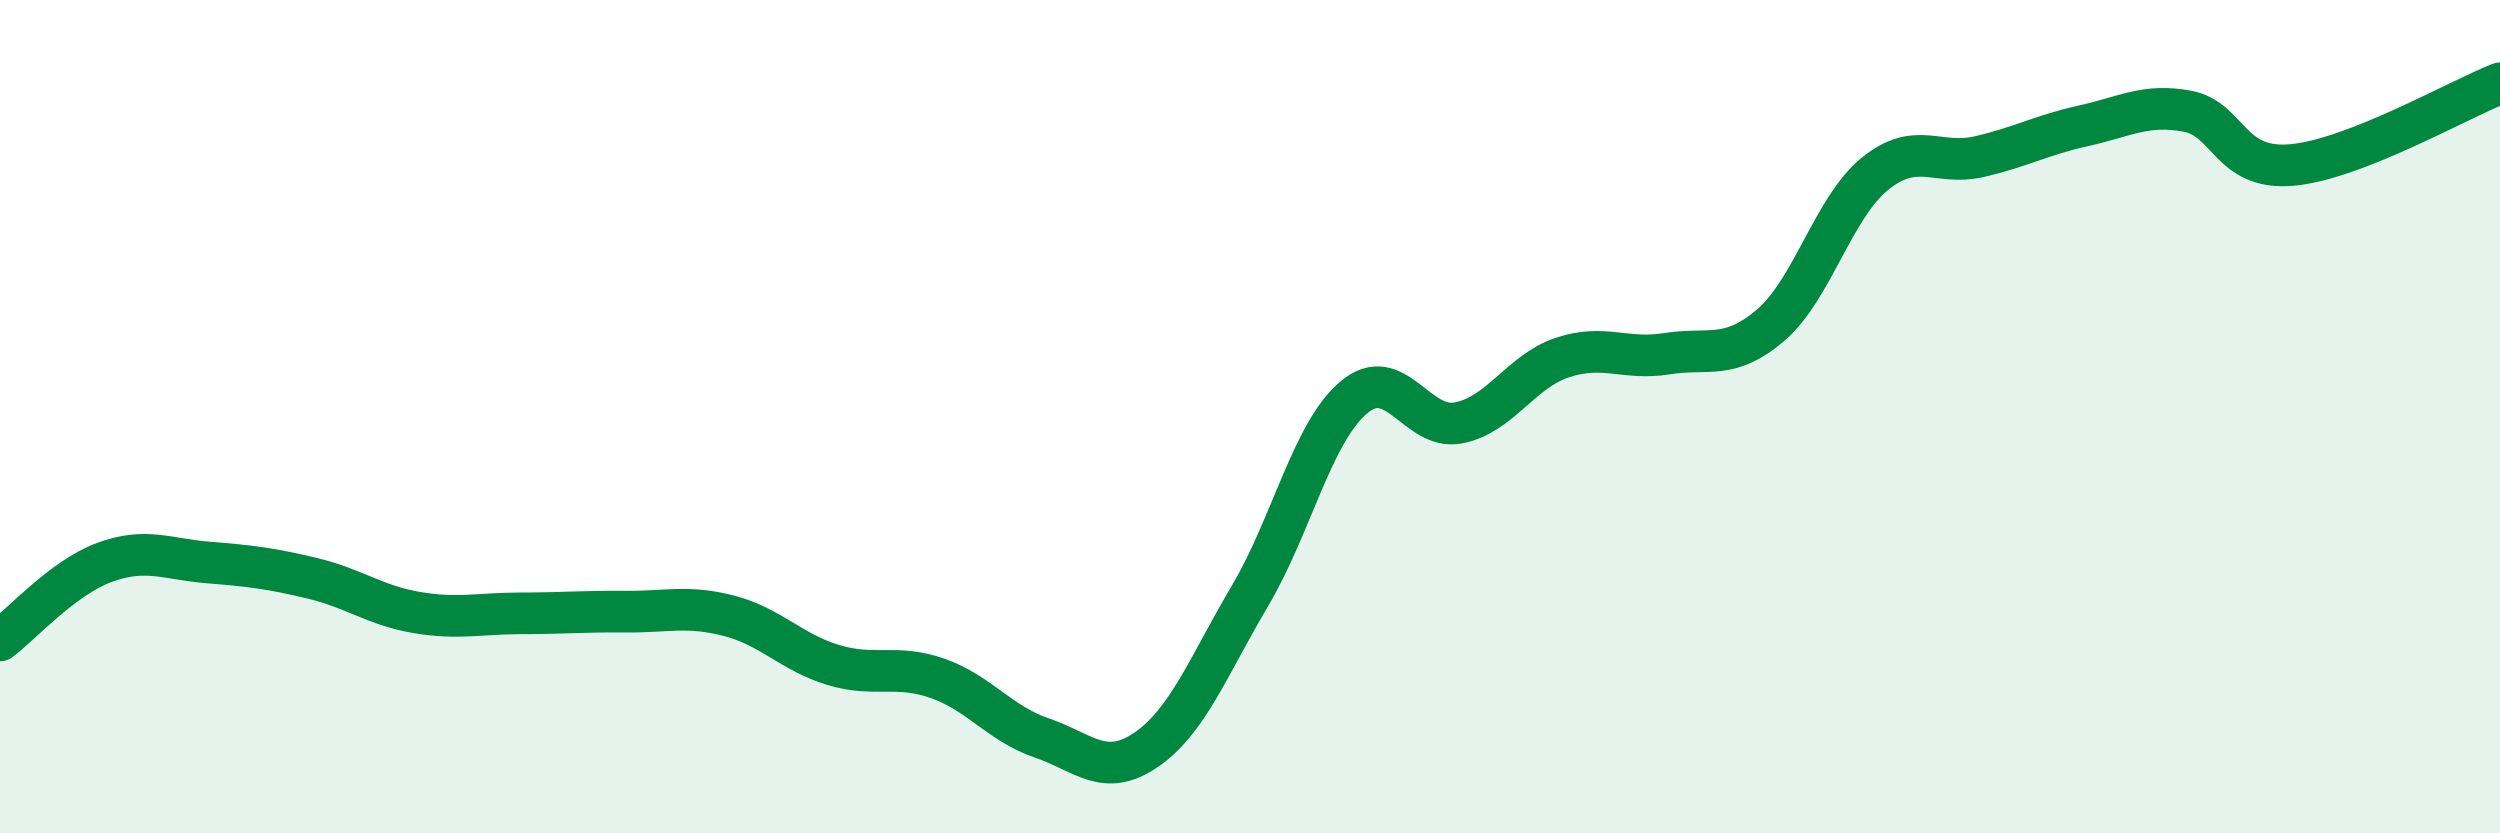 
    <svg width="60" height="20" viewBox="0 0 60 20" xmlns="http://www.w3.org/2000/svg">
      <path
        d="M 0,15.37 C 0.5,15 1.5,13.87 2.5,13.5 C 3.5,13.13 4,13.42 5,13.5 C 6,13.58 6.5,13.64 7.5,13.88 C 8.5,14.12 9,14.53 10,14.7 C 11,14.87 11.5,14.72 12.5,14.72 C 13.5,14.72 14,14.67 15,14.68 C 16,14.69 16.5,14.52 17.5,14.78 C 18.5,15.04 19,15.66 20,15.96 C 21,16.26 21.5,15.93 22.5,16.28 C 23.5,16.63 24,17.37 25,17.71 C 26,18.05 26.5,18.68 27.5,18 C 28.5,17.32 29,15.99 30,14.3 C 31,12.61 31.5,10.36 32.5,9.53 C 33.5,8.7 34,10.34 35,10.15 C 36,9.96 36.5,8.91 37.5,8.58 C 38.5,8.25 39,8.65 40,8.49 C 41,8.33 41.5,8.66 42.5,7.8 C 43.5,6.94 44,4.98 45,4.17 C 46,3.36 46.5,3.99 47.5,3.76 C 48.5,3.53 49,3.24 50,3.02 C 51,2.8 51.5,2.48 52.5,2.67 C 53.5,2.86 53.5,4.09 55,3.96 C 56.5,3.83 59,2.39 60,2L60 20L0 20Z"
        fill="#008740"
        opacity="0.1"
        stroke-linecap="round"
        stroke-linejoin="round"
      />
      <path
        d="M 0,15.37 C 0.5,15 1.5,13.87 2.5,13.5 C 3.5,13.13 4,13.42 5,13.5 C 6,13.58 6.5,13.64 7.5,13.88 C 8.5,14.12 9,14.53 10,14.7 C 11,14.87 11.5,14.72 12.5,14.72 C 13.5,14.72 14,14.67 15,14.68 C 16,14.69 16.5,14.52 17.5,14.78 C 18.5,15.04 19,15.66 20,15.96 C 21,16.26 21.5,15.93 22.5,16.28 C 23.5,16.63 24,17.37 25,17.71 C 26,18.05 26.5,18.68 27.5,18 C 28.5,17.32 29,15.99 30,14.3 C 31,12.61 31.5,10.36 32.5,9.53 C 33.5,8.7 34,10.34 35,10.15 C 36,9.96 36.5,8.91 37.5,8.58 C 38.5,8.25 39,8.65 40,8.49 C 41,8.33 41.5,8.66 42.5,7.8 C 43.5,6.94 44,4.98 45,4.17 C 46,3.36 46.5,3.99 47.5,3.76 C 48.5,3.53 49,3.24 50,3.02 C 51,2.8 51.5,2.48 52.5,2.67 C 53.5,2.86 53.5,4.09 55,3.96 C 56.5,3.83 59,2.39 60,2"
        stroke="#008740"
        stroke-width="1"
        fill="none"
        stroke-linecap="round"
        stroke-linejoin="round"
      />
    </svg>
  